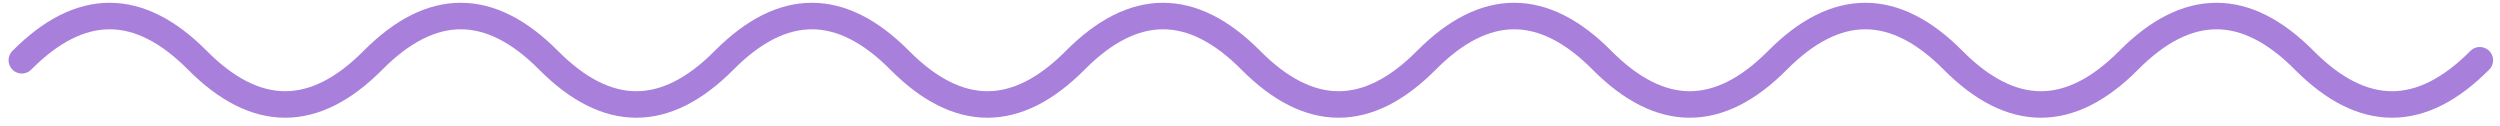 <svg width="238" height="12" viewBox="0 0 238 12" fill="none" xmlns="http://www.w3.org/2000/svg">
<path d="M2.078 5.736C7.65 0.124 13.221 0.124 18.792 5.736C24.364 11.348 29.935 11.348 35.507 5.736C41.078 0.124 46.65 0.124 52.221 5.736C57.792 11.348 63.364 11.348 68.935 5.736C74.507 0.124 80.078 0.124 85.65 5.736C91.221 11.348 96.792 11.348 102.364 5.736C107.935 0.124 113.507 0.124 119.078 5.736C124.65 11.348 130.221 11.348 135.792 5.736C141.364 0.124 146.935 0.124 152.507 5.736C158.078 11.348 163.65 11.348 169.221 5.736C174.792 0.124 180.364 0.124 185.935 5.736C191.507 11.348 197.078 11.348 202.65 5.736C208.221 0.124 213.792 0.124 219.364 5.736C224.935 11.348 230.507 11.348 236.078 5.736" stroke="#A880DB" stroke-width="2.525" stroke-linecap="round"/>
</svg>
